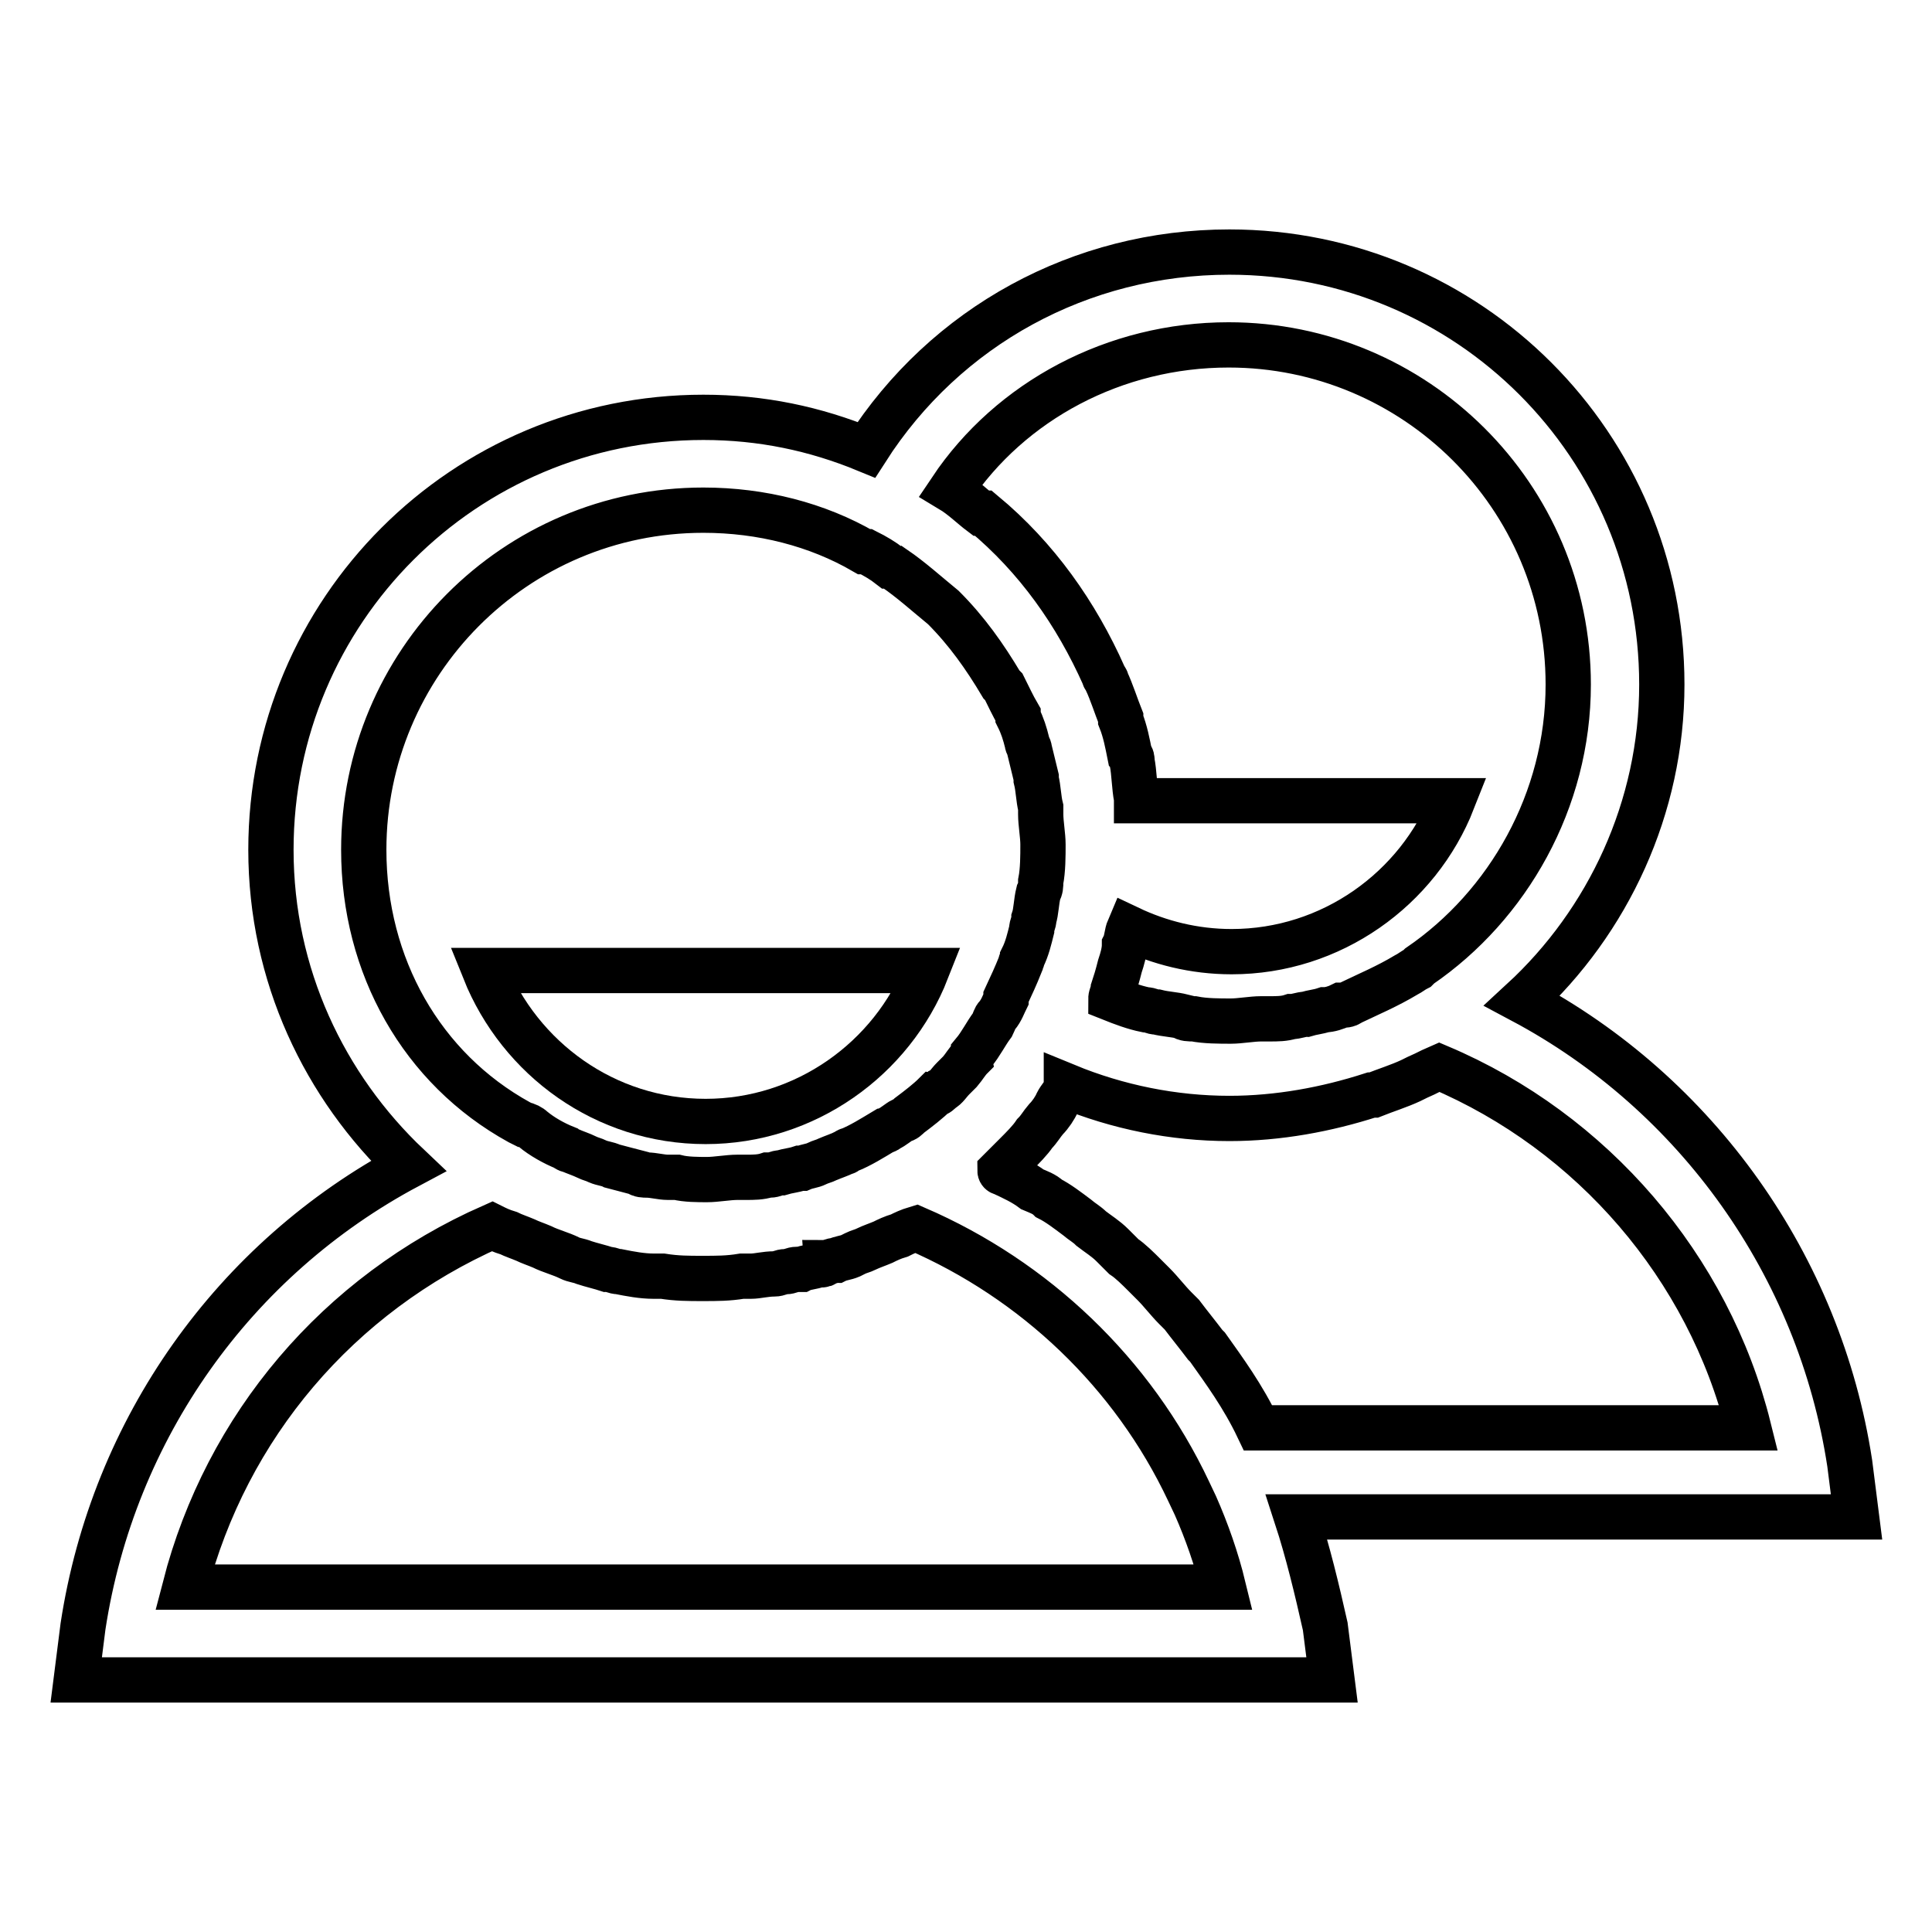 <?xml version="1.0" encoding="utf-8"?>
<!-- Svg Vector Icons : http://www.onlinewebfonts.com/icon -->
<!DOCTYPE svg PUBLIC "-//W3C//DTD SVG 1.1//EN" "http://www.w3.org/Graphics/SVG/1.1/DTD/svg11.dtd">
<svg version="1.1" xmlns="http://www.w3.org/2000/svg" xmlns:xlink="http://www.w3.org/1999/xlink" x="0px" y="0px" viewBox="0 0 256 256" enable-background="new 0 0 256 256" xml:space="preserve">
<g><g><path stroke-width="6" fill-opacity="0" stroke="#000000"  d="M171.8,201H246l-0.9-7.1c-4-26.2-20.3-49-43.4-61.3c11.4-10.5,18.5-25.6,18.5-41.9c0-31.7-25.6-57.3-57.3-57.3c-19.7,0-37.6,9.8-48.1,26.2c-6.8-2.8-13.9-4.3-21.6-4.3c-31.7,0-57.3,25.6-57.3,57.3c0,16.6,7.1,31.4,18.2,41.9c-23.1,12.3-39.1,34.8-43.1,61l-0.9,7.1h166.4l-0.9-7.1C174.5,210.6,173.3,205.6,171.8,201z M162.8,45.7c24.7,0,45,20,45,45c0,15.4-8,29.3-19.7,37.3l-0.3,0.3c-0.6,0.3-0.9,0.6-1.5,0.9c-2.5,1.5-4.9,2.5-7.4,3.7c-0.3,0.3-0.9,0.3-1.2,0.3c-0.6,0.3-1.5,0.6-2.2,0.6c-0.9,0.3-1.5,0.3-2.5,0.6c-0.6,0-1.2,0.3-1.9,0.3c-0.9,0.3-1.9,0.3-2.8,0.3c-0.3,0-0.9,0-1.2,0c-1.2,0-2.8,0.3-4,0.3c-1.5,0-3.4,0-4.9-0.3c-0.6,0-1.2,0-1.5-0.3c-1.2-0.3-2.2-0.3-3.4-0.6c-0.6,0-0.9-0.3-1.5-0.3c-1.5-0.3-3.1-0.9-4.6-1.5c0-0.3,0.3-0.9,0.3-1.2c0.3-0.9,0.6-1.9,0.9-3.1c0.3-0.9,0.6-1.9,0.6-2.8c0.3-0.6,0.3-1.5,0.6-2.2c4,1.9,8.6,3.1,13.6,3.1c13.2,0,24.7-8.3,29.3-20h-41.9v-0.3c-0.3-1.5-0.3-3.4-0.6-4.9c0-0.3,0-0.6-0.3-0.9c-0.3-1.5-0.6-3.1-1.2-4.6c0,0,0,0,0-0.3c-0.6-1.5-1.2-3.4-1.9-4.9c0-0.3-0.3-0.3-0.3-0.6c-3.7-8.3-8.9-15.7-16-21.6c0,0,0,0-0.3,0c-1.2-0.9-2.5-2.2-4-3.1C133.9,53.1,147.7,45.7,162.8,45.7z M48.2,112.6c0-24.7,20-45,45-45c7.7,0,15.1,1.9,21.3,5.5c0,0,0,0,0.3,0c1.2,0.6,2.2,1.2,3.1,1.9c0.3,0,0.3,0.3,0.6,0.3c2.2,1.5,4.3,3.4,6.5,5.2l0,0c3.1,3.1,5.5,6.5,7.7,10.2L133,91c0.6,1.2,1.2,2.5,1.9,3.7c0,0,0,0,0,0.3c0.6,1.2,0.9,2.2,1.2,3.4c0,0.3,0.3,0.6,0.3,0.9c0.3,1.2,0.6,2.5,0.9,3.7v0.3c0.3,1.2,0.3,2.5,0.6,3.7c0,0.3,0,0.6,0,0.9c0,1.2,0.3,2.8,0.3,4c0,1.5,0,3.4-0.3,4.9c0,0.6,0,0.9-0.3,1.5c-0.3,1.2-0.3,2.5-0.6,3.4c0,0.6-0.3,0.9-0.3,1.5c-0.3,1.2-0.6,2.5-1.2,3.7c0,0.3-0.3,0.6-0.3,0.9c-0.6,1.5-1.2,2.8-1.9,4.3v0.3c-0.3,0.6-0.6,1.5-1.2,2.2c-0.3,0.3-0.3,0.6-0.6,1.2c-0.9,1.2-1.5,2.5-2.5,3.7c0,0.3-0.3,0.3-0.3,0.6c-0.6,0.6-0.9,1.2-1.5,1.9c-0.3,0.3-0.6,0.6-0.9,0.9c-0.6,0.6-0.9,1.2-1.5,1.5c-0.3,0.3-0.6,0.6-0.9,0.6c-0.9,0.9-2.2,1.9-3.4,2.8c-0.3,0.3-0.6,0.6-0.9,0.6c-0.6,0.3-1.2,0.9-1.9,1.2c-0.3,0.3-0.6,0.3-0.6,0.3c-1.5,0.9-3.1,1.9-4.6,2.5c-0.3,0-0.3,0.3-0.6,0.3c-0.6,0.3-1.5,0.6-2.2,0.9c-0.6,0.3-0.9,0.3-1.5,0.6c-0.6,0.3-1.2,0.3-1.9,0.6h-0.3c-0.9,0.3-1.5,0.3-2.5,0.6c-0.6,0-0.9,0.3-1.5,0.3l0,0h-0.3c-0.9,0.3-1.9,0.3-2.8,0.3c-0.3,0-0.9,0-1.2,0c-1.2,0-2.8,0.3-4,0.3s-2.8,0-4-0.3c-0.3,0-0.9,0-1.2,0c-0.9,0-1.9-0.3-2.8-0.3c-0.3,0-0.9,0-1.2-0.3c-1.2-0.3-2.2-0.6-3.4-0.9c-0.6-0.3-1.2-0.3-1.9-0.6c-0.6-0.3-0.9-0.3-1.5-0.6c-0.6-0.3-1.5-0.6-2.2-0.9c-0.3,0-0.6-0.3-0.6-0.3c-1.5-0.6-3.1-1.5-4.3-2.5c-0.3-0.3-0.9-0.6-1.2-0.6l-0.6-0.3C55.9,141.6,48.2,128,48.2,112.6z M24.5,210.3c5.5-21.3,20.3-38.8,40.7-47.8c0.6,0.3,1.2,0.6,2.2,0.9c0.6,0.3,1.5,0.6,2.2,0.9c0.6,0.3,1.5,0.6,2.2,0.9c1.2,0.6,2.5,0.9,3.7,1.5c0.6,0.3,1.2,0.3,1.9,0.6c0.9,0.3,2.2,0.6,3.1,0.9c0.6,0,0.9,0.3,1.5,0.3c1.5,0.3,3.1,0.6,4.6,0.6c0.3,0,0.9,0,1.2,0c1.9,0.3,3.4,0.3,5.3,0.3c1.9,0,3.4,0,5.2-0.3c0.3,0,0.9,0,1.2,0c0.9,0,1.9-0.3,3.1-0.3l0,0l0,0c0.6,0,0.9-0.3,1.5-0.3s0.9-0.3,1.5-0.3c0.3,0,0.3,0,0.6,0l0,0c0.6-0.3,1.5-0.3,2.2-0.6h0.3c0.3,0,0.6,0,0.6-0.3c0.6,0,0.9-0.3,1.5-0.3c0.6-0.3,1.2-0.3,1.9-0.6l0,0l0.6-0.3l0,0c0.6-0.3,0.9-0.3,1.5-0.6s1.5-0.6,2.2-0.9c0.6-0.3,1.2-0.6,2.2-0.9c0.6-0.3,1.2-0.6,2.2-0.9c15.7,6.8,28.7,19.1,36.1,34.8l0.9,1.9c1.5,3.4,2.8,7.1,3.7,10.8L24.5,210.3L24.5,210.3z M160,178.5l-0.3-0.3c-0.9-1.2-2.2-2.8-3.1-4c-0.3-0.3-0.6-0.6-0.9-0.9c-0.9-0.9-1.9-2.2-2.8-3.1c-0.3-0.3-0.9-0.9-1.2-1.2c-0.9-0.9-1.9-1.9-2.8-2.5c-0.6-0.6-0.9-0.9-1.5-1.5c-0.9-0.9-1.9-1.5-2.8-2.2c-0.6-0.6-1.2-0.9-1.9-1.5c-1.2-0.9-2.5-1.9-3.7-2.5c-0.6-0.6-1.5-0.9-2.2-1.2c-1.2-0.9-2.5-1.5-4-2.2c0,0-0.3,0-0.3-0.3c0.3-0.3,0.3-0.3,0.6-0.6c0.6-0.6,0.9-0.9,1.5-1.5c0.9-0.9,1.9-1.9,2.5-2.8c0.6-0.6,0.9-1.2,1.5-1.9c0.6-0.6,1.2-1.5,1.5-2.2c0.3-0.6,0.9-1.2,1.2-1.9c0,0,0,0,0-0.3c6.8,2.8,14.2,4.3,21.6,4.3c6.5,0,12.9-1.2,18.8-3.1h0.3c1.5-0.6,3.4-1.2,4.9-1.9c0.6-0.3,1.2-0.6,1.9-0.9c0.6-0.3,1.2-0.6,1.9-0.9c20.3,8.6,35.7,26.5,41,47.8h-65C164.7,185,162.2,181.6,160,178.5z"/><path stroke-width="6" fill-opacity="0" stroke="#000000"  d="M93.5,148.6c13.2,0,24.7-8.3,29.3-20H64.2C68.9,140.3,80.2,148.6,93.5,148.6z"/></g></g>
</svg>